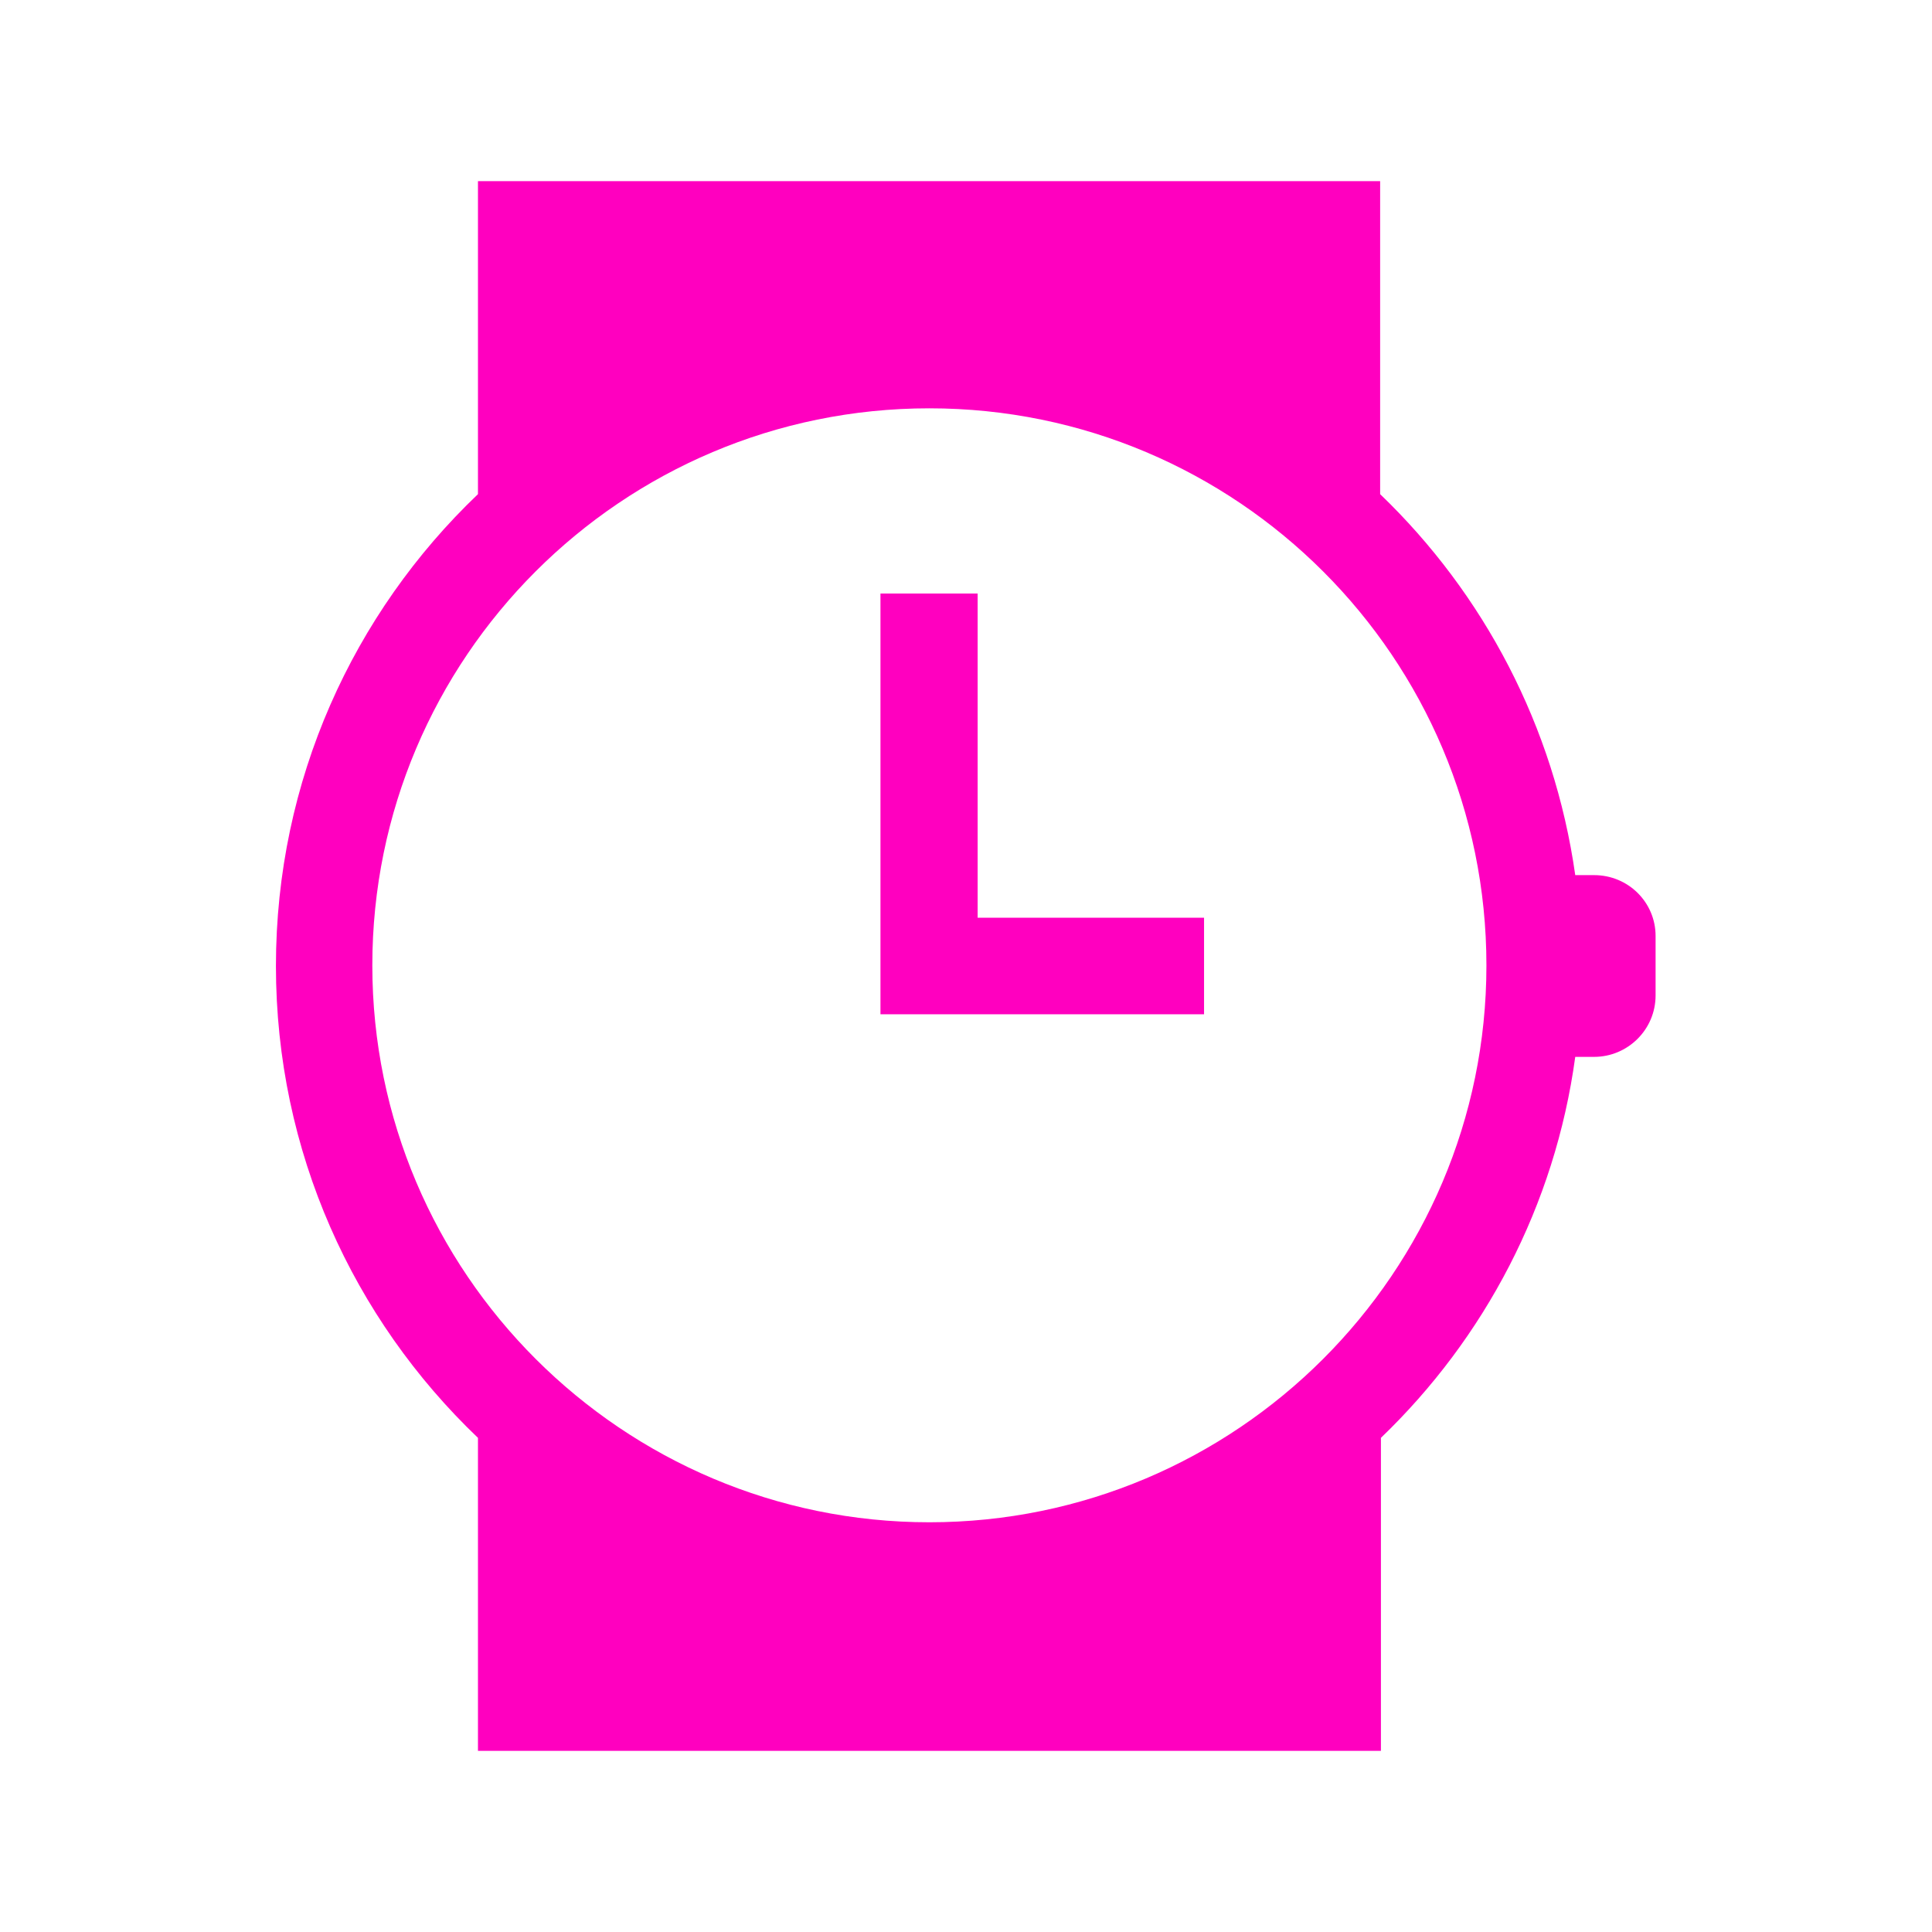 <svg width="84" height="84" viewBox="0 0 84 84" fill="none" xmlns="http://www.w3.org/2000/svg">
<path d="M42.506 25.806H38.281V44.099H52.35V39.901H42.506V25.806Z" fill="#FF00BF"/>
<path d="M69.31 38.049H68.489C67.573 31.575 64.504 25.806 60.006 21.485V7.875H20.781V21.485C15.367 26.653 11.997 33.92 11.997 42C11.997 50.08 15.367 57.347 20.781 62.515V76.125H60.04V62.515C64.538 58.194 67.607 52.425 68.489 45.951H69.31C70.766 45.951 71.982 44.769 71.982 43.278V40.694C71.982 39.231 70.793 38.049 69.31 38.049ZM40.407 66.186C27.07 66.186 16.188 55.337 16.188 41.973C16.188 28.602 27.036 17.753 40.407 17.753C53.778 17.753 64.627 28.602 64.627 41.973C64.627 55.337 53.751 66.186 40.407 66.186Z" fill="#FF00BF"/>
</svg>
